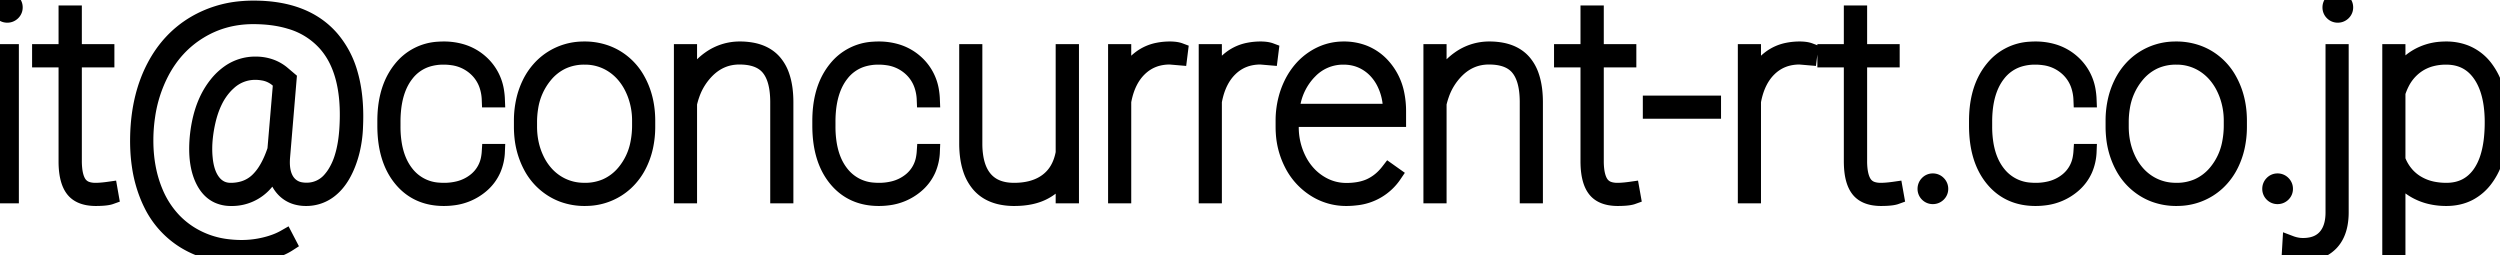 <svg width="147.594" height="15.07" viewBox="0 0 147.594 15.07" xmlns="http://www.w3.org/2000/svg"><g id="svgGroup" stroke-linecap="round" fill-rule="evenodd" font-size="9pt" stroke="#000" stroke-width="0.25mm" fill="black" style="stroke:#000;stroke-width:0.25mm;fill:black"><path d="M 16.633 4.328 L 17.039 4.672 L 16.656 9.242 A 3.994 3.994 0 0 0 16.642 9.479 Q 16.623 10.115 16.833 10.537 A 1.397 1.397 0 0 0 16.949 10.731 A 1.229 1.229 0 0 0 17.777 11.233 A 1.895 1.895 0 0 0 18.094 11.258 A 1.842 1.842 0 0 0 19.541 10.58 A 2.827 2.827 0 0 0 19.785 10.25 A 3.937 3.937 0 0 0 20.21 9.322 Q 20.464 8.526 20.516 7.445 A 12.753 12.753 0 0 0 20.534 6.853 Q 20.548 4.855 19.884 3.525 A 4.454 4.454 0 0 0 19.266 2.594 A 4.481 4.481 0 0 0 17.128 1.245 Q 16.408 1.026 15.54 0.971 A 9.452 9.452 0 0 0 14.945 0.953 Q 13.195 0.953 11.766 1.828 Q 10.336 2.703 9.516 4.266 A 8.079 8.079 0 0 0 8.69 6.838 A 9.839 9.839 0 0 0 8.594 7.797 A 10.451 10.451 0 0 0 8.582 8.288 Q 8.582 9.984 9.156 11.348 A 5.478 5.478 0 0 0 10.239 13.026 A 5.092 5.092 0 0 0 11.141 13.773 A 5.321 5.321 0 0 0 13.436 14.591 A 6.814 6.814 0 0 0 14.266 14.641 A 5.839 5.839 0 0 0 15.656 14.473 A 5.284 5.284 0 0 0 16.278 14.282 A 3.882 3.882 0 0 0 16.844 14.016 L 17.031 14.375 A 3.077 3.077 0 0 1 16.538 14.634 Q 16.184 14.783 15.738 14.887 Q 14.945 15.07 14.234 15.07 A 7.277 7.277 0 0 1 12.577 14.89 A 5.579 5.579 0 0 1 10.875 14.191 A 5.264 5.264 0 0 1 8.919 11.988 A 6.52 6.52 0 0 1 8.77 11.66 A 7.65 7.65 0 0 1 8.255 9.777 Q 8.119 8.85 8.164 7.797 Q 8.258 5.609 9.125 3.953 Q 9.992 2.297 11.512 1.402 A 6.495 6.495 0 0 1 14.262 0.539 A 7.977 7.977 0 0 1 14.977 0.508 Q 18.039 0.508 19.574 2.301 A 5.436 5.436 0 0 1 20.646 4.331 Q 20.974 5.447 20.974 6.866 A 13.086 13.086 0 0 1 20.961 7.445 A 7.112 7.112 0 0 1 20.775 8.873 A 6.084 6.084 0 0 1 20.531 9.656 A 4.756 4.756 0 0 1 20.204 10.342 Q 19.903 10.856 19.508 11.176 A 2.224 2.224 0 0 1 18.07 11.688 A 2.083 2.083 0 0 1 17.495 11.612 A 1.594 1.594 0 0 1 16.805 11.211 A 1.821 1.821 0 0 1 16.362 10.494 Q 16.268 10.22 16.234 9.891 A 3.893 3.893 0 0 1 15.655 10.789 A 2.573 2.573 0 0 1 13.633 11.688 A 1.813 1.813 0 0 1 12.886 11.539 Q 12.473 11.355 12.188 10.941 A 2.352 2.352 0 0 1 12.051 10.715 Q 11.566 9.807 11.656 8.337 A 8.388 8.388 0 0 1 11.672 8.125 Q 11.829 6.48 12.52 5.388 A 4.323 4.323 0 0 1 12.805 4.988 A 3.497 3.497 0 0 1 13.552 4.283 A 2.659 2.659 0 0 1 15.086 3.813 A 2.617 2.617 0 0 1 15.946 3.95 A 2.307 2.307 0 0 1 16.633 4.328 Z M 40.68 3.078 L 40.68 5.047 A 3.739 3.739 0 0 1 41.319 4.012 A 3.366 3.366 0 0 1 41.898 3.492 A 3.011 3.011 0 0 1 43.68 2.922 A 3.803 3.803 0 0 1 44.452 2.995 Q 45.243 3.159 45.699 3.691 A 2.428 2.428 0 0 1 46.14 4.48 Q 46.265 4.838 46.322 5.279 A 6.077 6.077 0 0 1 46.367 6.016 L 46.367 11.531 L 45.945 11.531 L 45.945 6 Q 45.938 4.658 45.404 4.005 A 1.679 1.679 0 0 0 45.391 3.988 Q 44.923 3.43 43.985 3.35 A 3.849 3.849 0 0 0 43.656 3.336 Q 42.563 3.336 41.762 4.113 A 3.773 3.773 0 0 0 40.834 5.584 A 4.805 4.805 0 0 0 40.68 6.117 L 40.68 11.531 L 40.258 11.531 L 40.258 3.078 L 40.68 3.078 Z M 84.93 3.078 L 84.93 5.047 A 3.739 3.739 0 0 1 85.569 4.012 A 3.366 3.366 0 0 1 86.148 3.492 A 3.011 3.011 0 0 1 87.93 2.922 A 3.803 3.803 0 0 1 88.702 2.995 Q 89.493 3.159 89.949 3.691 A 2.428 2.428 0 0 1 90.39 4.48 Q 90.515 4.838 90.572 5.279 A 6.077 6.077 0 0 1 90.617 6.016 L 90.617 11.531 L 90.195 11.531 L 90.195 6 Q 90.188 4.658 89.654 4.005 A 1.679 1.679 0 0 0 89.641 3.988 Q 89.173 3.43 88.235 3.35 A 3.849 3.849 0 0 0 87.906 3.336 Q 86.813 3.336 86.012 4.113 A 3.773 3.773 0 0 0 85.084 5.584 A 4.805 4.805 0 0 0 84.93 6.117 L 84.93 11.531 L 84.508 11.531 L 84.508 3.078 L 84.93 3.078 Z M 63.227 11.531 L 62.797 11.531 L 62.797 10.164 A 2.759 2.759 0 0 1 61.703 11.277 Q 60.984 11.688 59.883 11.688 A 3.766 3.766 0 0 1 59.086 11.609 Q 58.579 11.499 58.202 11.236 A 2.088 2.088 0 0 1 57.809 10.879 A 2.641 2.641 0 0 1 57.321 9.995 Q 57.191 9.609 57.138 9.139 A 6.037 6.037 0 0 1 57.102 8.523 L 57.102 3.078 L 57.523 3.078 L 57.523 8.539 A 4.934 4.934 0 0 0 57.588 9.306 Q 57.722 10.096 58.133 10.574 Q 58.723 11.262 59.855 11.266 A 3.799 3.799 0 0 0 59.867 11.266 Q 60.93 11.266 61.644 10.826 A 2.489 2.489 0 0 0 61.836 10.695 Q 62.594 10.125 62.797 9.023 L 62.797 3.078 L 63.227 3.078 L 63.227 11.531 Z M 28.914 8.969 L 29.336 8.969 A 2.918 2.918 0 0 1 29.111 9.982 A 2.583 2.583 0 0 1 28.391 10.941 A 3.133 3.133 0 0 1 26.716 11.657 A 4.153 4.153 0 0 1 26.203 11.688 Q 24.617 11.688 23.684 10.539 Q 22.75 9.391 22.75 7.422 L 22.75 7.141 Q 22.75 5.566 23.377 4.511 A 3.656 3.656 0 0 1 23.684 4.07 A 3.01 3.01 0 0 1 25.887 2.933 A 4.053 4.053 0 0 1 26.188 2.922 A 3.684 3.684 0 0 1 27.238 3.065 A 2.935 2.935 0 0 1 28.406 3.727 A 2.83 2.83 0 0 1 29.293 5.424 A 3.875 3.875 0 0 1 29.336 5.867 L 28.914 5.867 A 2.989 2.989 0 0 0 28.748 4.992 A 2.395 2.395 0 0 0 28.113 4.035 A 2.558 2.558 0 0 0 26.734 3.384 A 3.545 3.545 0 0 0 26.188 3.344 A 3.145 3.145 0 0 0 25.195 3.493 A 2.547 2.547 0 0 0 23.973 4.363 Q 23.309 5.208 23.196 6.596 A 7.332 7.332 0 0 0 23.172 7.195 L 23.172 7.469 A 6.282 6.282 0 0 0 23.263 8.574 Q 23.444 9.582 23.981 10.254 A 2.627 2.627 0 0 0 25.901 11.254 A 3.692 3.692 0 0 0 26.203 11.266 A 3.551 3.551 0 0 0 27.068 11.166 A 2.606 2.606 0 0 0 28.098 10.656 A 2.181 2.181 0 0 0 28.876 9.294 A 3.031 3.031 0 0 0 28.914 8.969 Z M 54.594 8.969 L 55.016 8.969 A 2.918 2.918 0 0 1 54.791 9.982 A 2.583 2.583 0 0 1 54.07 10.941 A 3.133 3.133 0 0 1 52.395 11.657 A 4.153 4.153 0 0 1 51.883 11.688 Q 50.297 11.688 49.363 10.539 Q 48.43 9.391 48.43 7.422 L 48.43 7.141 Q 48.43 5.566 49.056 4.511 A 3.656 3.656 0 0 1 49.363 4.07 A 3.01 3.01 0 0 1 51.567 2.933 A 4.053 4.053 0 0 1 51.867 2.922 A 3.684 3.684 0 0 1 52.918 3.065 A 2.935 2.935 0 0 1 54.086 3.727 A 2.83 2.83 0 0 1 54.973 5.424 A 3.875 3.875 0 0 1 55.016 5.867 L 54.594 5.867 A 2.989 2.989 0 0 0 54.427 4.992 A 2.395 2.395 0 0 0 53.793 4.035 A 2.558 2.558 0 0 0 52.413 3.384 A 3.545 3.545 0 0 0 51.867 3.344 A 3.145 3.145 0 0 0 50.874 3.493 A 2.547 2.547 0 0 0 49.652 4.363 Q 48.989 5.208 48.875 6.596 A 7.332 7.332 0 0 0 48.852 7.195 L 48.852 7.469 A 6.282 6.282 0 0 0 48.943 8.574 Q 49.123 9.582 49.66 10.254 A 2.627 2.627 0 0 0 51.581 11.254 A 3.692 3.692 0 0 0 51.883 11.266 A 3.551 3.551 0 0 0 52.748 11.166 A 2.606 2.606 0 0 0 53.777 10.656 A 2.181 2.181 0 0 0 54.555 9.294 A 3.031 3.031 0 0 0 54.594 8.969 Z M 122.883 8.969 L 123.305 8.969 A 2.918 2.918 0 0 1 123.08 9.982 A 2.583 2.583 0 0 1 122.359 10.941 A 3.133 3.133 0 0 1 120.685 11.657 A 4.153 4.153 0 0 1 120.172 11.688 Q 118.586 11.688 117.652 10.539 Q 116.719 9.391 116.719 7.422 L 116.719 7.141 Q 116.719 5.566 117.345 4.511 A 3.656 3.656 0 0 1 117.652 4.07 A 3.01 3.01 0 0 1 119.856 2.933 A 4.053 4.053 0 0 1 120.156 2.922 A 3.684 3.684 0 0 1 121.207 3.065 A 2.935 2.935 0 0 1 122.375 3.727 A 2.83 2.83 0 0 1 123.262 5.424 A 3.875 3.875 0 0 1 123.305 5.867 L 122.883 5.867 A 2.989 2.989 0 0 0 122.716 4.992 A 2.395 2.395 0 0 0 122.082 4.035 A 2.558 2.558 0 0 0 120.702 3.384 A 3.545 3.545 0 0 0 120.156 3.344 A 3.145 3.145 0 0 0 119.164 3.493 A 2.547 2.547 0 0 0 117.941 4.363 Q 117.278 5.208 117.164 6.596 A 7.332 7.332 0 0 0 117.141 7.195 L 117.141 7.469 A 6.282 6.282 0 0 0 117.232 8.574 Q 117.412 9.582 117.949 10.254 A 2.627 2.627 0 0 0 119.87 11.254 A 3.692 3.692 0 0 0 120.172 11.266 A 3.551 3.551 0 0 0 121.037 11.166 A 2.606 2.606 0 0 0 122.066 10.656 A 2.181 2.181 0 0 0 122.844 9.294 A 3.031 3.031 0 0 0 122.883 8.969 Z M 147.594 7.25 L 147.594 7.383 Q 147.594 9.359 146.742 10.523 A 2.814 2.814 0 0 1 145.772 11.378 Q 145.179 11.688 144.422 11.688 A 4.038 4.038 0 0 1 143.46 11.577 A 3.325 3.325 0 0 1 142.711 11.297 Q 141.961 10.906 141.539 10.219 L 141.539 14.781 L 141.117 14.781 L 141.117 3.078 L 141.539 3.078 L 141.539 4.586 A 3.221 3.221 0 0 1 142.245 3.691 A 2.993 2.993 0 0 1 142.719 3.352 A 3.206 3.206 0 0 1 144.059 2.937 A 3.926 3.926 0 0 1 144.406 2.922 A 3.106 3.106 0 0 1 145.508 3.11 A 2.727 2.727 0 0 1 146.742 4.059 A 3.849 3.849 0 0 1 147.332 5.253 Q 147.594 6.11 147.594 7.25 Z M 75.781 7.492 L 75.781 7.141 A 5.095 5.095 0 0 1 76.002 5.626 A 4.618 4.618 0 0 1 76.25 4.992 A 3.982 3.982 0 0 1 76.908 4.008 A 3.483 3.483 0 0 1 77.539 3.469 Q 78.359 2.922 79.328 2.922 A 3.232 3.232 0 0 1 80.504 3.129 A 2.926 2.926 0 0 1 81.641 3.93 A 3.455 3.455 0 0 1 82.438 5.547 A 4.982 4.982 0 0 1 82.539 6.578 L 82.539 7.023 L 76.203 7.023 L 76.203 7.484 A 4.258 4.258 0 0 0 76.637 9.395 A 3.572 3.572 0 0 0 77.327 10.365 A 3.268 3.268 0 0 0 77.832 10.773 Q 78.594 11.273 79.484 11.273 A 4.253 4.253 0 0 0 80.134 11.226 Q 80.495 11.171 80.796 11.049 A 2.461 2.461 0 0 0 80.934 10.988 A 2.793 2.793 0 0 0 81.722 10.419 A 3.49 3.49 0 0 0 81.992 10.109 L 82.289 10.32 A 3.064 3.064 0 0 1 80.043 11.654 A 4.524 4.524 0 0 1 79.484 11.688 A 3.401 3.401 0 0 1 77.606 11.137 A 3.765 3.765 0 0 1 76.296 9.685 A 4.449 4.449 0 0 1 76.266 9.625 A 4.566 4.566 0 0 1 75.793 7.853 A 5.444 5.444 0 0 1 75.781 7.492 Z M 3.93 0.797 L 4.359 0.797 L 4.359 3.078 L 6.281 3.078 L 6.281 3.508 L 4.359 3.508 L 4.359 9.508 A 4.397 4.397 0 0 0 4.383 9.976 Q 4.434 10.456 4.6 10.752 A 1.138 1.138 0 0 0 4.652 10.836 A 0.928 0.928 0 0 0 5.173 11.205 Q 5.375 11.266 5.633 11.266 A 4.248 4.248 0 0 0 5.912 11.256 Q 6.064 11.246 6.237 11.225 A 9.039 9.039 0 0 0 6.469 11.195 L 6.539 11.594 Q 6.343 11.665 5.936 11.682 A 6.681 6.681 0 0 1 5.656 11.688 A 2.617 2.617 0 0 1 5.179 11.647 Q 4.622 11.544 4.336 11.176 Q 3.963 10.697 3.932 9.701 A 5.839 5.839 0 0 1 3.93 9.563 L 3.93 3.508 L 2.367 3.508 L 2.367 3.078 L 3.93 3.078 L 3.93 0.797 Z M 93.781 0.797 L 94.211 0.797 L 94.211 3.078 L 96.133 3.078 L 96.133 3.508 L 94.211 3.508 L 94.211 9.508 A 4.397 4.397 0 0 0 94.234 9.976 Q 94.286 10.456 94.452 10.752 A 1.138 1.138 0 0 0 94.504 10.836 A 0.928 0.928 0 0 0 95.024 11.205 Q 95.227 11.266 95.484 11.266 A 4.248 4.248 0 0 0 95.763 11.256 Q 95.915 11.246 96.089 11.225 A 9.039 9.039 0 0 0 96.32 11.195 L 96.391 11.594 Q 96.195 11.665 95.788 11.682 A 6.681 6.681 0 0 1 95.508 11.688 A 2.617 2.617 0 0 1 95.031 11.647 Q 94.474 11.544 94.188 11.176 Q 93.815 10.697 93.784 9.701 A 5.839 5.839 0 0 1 93.781 9.563 L 93.781 3.508 L 92.219 3.508 L 92.219 3.078 L 93.781 3.078 L 93.781 0.797 Z M 109.328 0.797 L 109.758 0.797 L 109.758 3.078 L 111.68 3.078 L 111.68 3.508 L 109.758 3.508 L 109.758 9.508 A 4.397 4.397 0 0 0 109.781 9.976 Q 109.833 10.456 109.999 10.752 A 1.138 1.138 0 0 0 110.051 10.836 A 0.928 0.928 0 0 0 110.571 11.205 Q 110.773 11.266 111.031 11.266 A 4.248 4.248 0 0 0 111.31 11.256 Q 111.462 11.246 111.636 11.225 A 9.039 9.039 0 0 0 111.867 11.195 L 111.938 11.594 Q 111.742 11.665 111.335 11.682 A 6.681 6.681 0 0 1 111.055 11.688 A 2.617 2.617 0 0 1 110.578 11.647 Q 110.021 11.544 109.734 11.176 Q 109.361 10.697 109.331 9.701 A 5.839 5.839 0 0 1 109.328 9.563 L 109.328 3.508 L 107.766 3.508 L 107.766 3.078 L 109.328 3.078 L 109.328 0.797 Z M 137.766 3.078 L 138.188 3.078 L 138.188 12.539 A 3.765 3.765 0 0 1 138.13 13.217 Q 138.004 13.904 137.602 14.328 A 1.914 1.914 0 0 1 136.631 14.872 A 2.897 2.897 0 0 1 135.961 14.945 A 1.98 1.98 0 0 1 135.292 14.826 A 2.302 2.302 0 0 1 135.195 14.789 L 135.219 14.383 A 2.193 2.193 0 0 0 135.731 14.51 A 1.949 1.949 0 0 0 135.961 14.523 A 2.362 2.362 0 0 0 136.491 14.468 Q 136.989 14.353 137.301 14.004 Q 137.766 13.484 137.766 12.539 L 137.766 3.078 Z M 69.664 3.008 L 69.617 3.383 L 69.07 3.336 Q 67.992 3.336 67.266 4.035 Q 66.568 4.706 66.332 5.892 A 5.408 5.408 0 0 0 66.313 5.992 L 66.313 11.531 L 65.891 11.531 L 65.891 3.078 L 66.313 3.078 L 66.313 4.836 A 3.364 3.364 0 0 1 66.8 3.97 A 2.916 2.916 0 0 1 67.344 3.438 A 2.518 2.518 0 0 1 68.369 2.989 A 3.523 3.523 0 0 1 69.07 2.922 A 2.565 2.565 0 0 1 69.306 2.932 Q 69.417 2.942 69.511 2.963 A 1.097 1.097 0 0 1 69.664 3.008 Z M 75.016 3.008 L 74.969 3.383 L 74.422 3.336 Q 73.344 3.336 72.617 4.035 Q 71.92 4.706 71.683 5.892 A 5.408 5.408 0 0 0 71.664 5.992 L 71.664 11.531 L 71.242 11.531 L 71.242 3.078 L 71.664 3.078 L 71.664 4.836 A 3.364 3.364 0 0 1 72.151 3.97 A 2.916 2.916 0 0 1 72.695 3.438 A 2.518 2.518 0 0 1 73.721 2.989 A 3.523 3.523 0 0 1 74.422 2.922 A 2.565 2.565 0 0 1 74.657 2.932 Q 74.768 2.942 74.863 2.963 A 1.097 1.097 0 0 1 75.016 3.008 Z M 106.844 3.008 L 106.797 3.383 L 106.25 3.336 Q 105.172 3.336 104.445 4.035 Q 103.748 4.706 103.511 5.892 A 5.408 5.408 0 0 0 103.492 5.992 L 103.492 11.531 L 103.07 11.531 L 103.07 3.078 L 103.492 3.078 L 103.492 4.836 A 3.364 3.364 0 0 1 103.979 3.97 A 2.916 2.916 0 0 1 104.523 3.438 A 2.518 2.518 0 0 1 105.549 2.989 A 3.523 3.523 0 0 1 106.25 2.922 A 2.565 2.565 0 0 1 106.485 2.932 Q 106.597 2.942 106.691 2.963 A 1.097 1.097 0 0 1 106.844 3.008 Z M 30.813 7.516 L 30.813 7.141 A 5.419 5.419 0 0 1 30.956 5.873 A 4.511 4.511 0 0 1 31.277 4.965 A 3.707 3.707 0 0 1 32.064 3.871 A 3.462 3.462 0 0 1 32.59 3.461 A 3.469 3.469 0 0 1 34.375 2.924 A 4.17 4.17 0 0 1 34.508 2.922 A 3.694 3.694 0 0 1 35.779 3.137 A 3.414 3.414 0 0 1 36.414 3.445 A 3.486 3.486 0 0 1 37.637 4.75 A 4.231 4.231 0 0 1 37.731 4.93 Q 38.203 5.891 38.211 7.094 L 38.211 7.469 A 5.525 5.525 0 0 1 38.081 8.691 A 4.506 4.506 0 0 1 37.75 9.648 A 3.663 3.663 0 0 1 36.933 10.77 A 3.465 3.465 0 0 1 36.441 11.148 A 3.469 3.469 0 0 1 34.656 11.685 A 4.17 4.17 0 0 1 34.523 11.688 A 3.688 3.688 0 0 1 33.244 11.47 A 3.41 3.41 0 0 1 32.606 11.156 A 3.529 3.529 0 0 1 31.349 9.786 A 4.226 4.226 0 0 1 31.289 9.668 A 4.686 4.686 0 0 1 30.845 8.098 A 5.758 5.758 0 0 1 30.813 7.516 Z M 124.781 7.516 L 124.781 7.141 A 5.419 5.419 0 0 1 124.924 5.873 A 4.511 4.511 0 0 1 125.246 4.965 A 3.707 3.707 0 0 1 126.032 3.871 A 3.462 3.462 0 0 1 126.559 3.461 A 3.469 3.469 0 0 1 128.344 2.924 A 4.17 4.17 0 0 1 128.477 2.922 A 3.694 3.694 0 0 1 129.748 3.137 A 3.414 3.414 0 0 1 130.383 3.445 A 3.486 3.486 0 0 1 131.605 4.75 A 4.231 4.231 0 0 1 131.699 4.93 Q 132.172 5.891 132.18 7.094 L 132.18 7.469 A 5.525 5.525 0 0 1 132.05 8.691 A 4.506 4.506 0 0 1 131.719 9.648 A 3.663 3.663 0 0 1 130.902 10.77 A 3.465 3.465 0 0 1 130.41 11.148 A 3.469 3.469 0 0 1 128.625 11.685 A 4.17 4.17 0 0 1 128.492 11.688 A 3.688 3.688 0 0 1 127.212 11.47 A 3.41 3.41 0 0 1 126.574 11.156 A 3.529 3.529 0 0 1 125.318 9.786 A 4.226 4.226 0 0 1 125.258 9.668 A 4.686 4.686 0 0 1 124.814 8.098 A 5.758 5.758 0 0 1 124.781 7.516 Z M 31.234 7.219 L 31.234 7.469 Q 31.234 8.523 31.652 9.402 A 3.499 3.499 0 0 0 32.264 10.31 A 3.116 3.116 0 0 0 32.816 10.773 A 2.989 2.989 0 0 0 34.345 11.261 A 3.639 3.639 0 0 0 34.523 11.266 A 3.125 3.125 0 0 0 35.761 11.027 A 2.974 2.974 0 0 0 36.879 10.18 A 3.808 3.808 0 0 0 37.686 8.462 A 5.402 5.402 0 0 0 37.789 7.383 L 37.789 7.141 A 4.473 4.473 0 0 0 37.516 5.57 A 4.236 4.236 0 0 0 37.367 5.219 A 3.561 3.561 0 0 0 36.757 4.312 A 3.153 3.153 0 0 0 36.199 3.84 A 2.98 2.98 0 0 0 34.537 3.344 A 3.582 3.582 0 0 0 34.508 3.344 A 3.078 3.078 0 0 0 33.232 3.602 A 3.004 3.004 0 0 0 32.148 4.445 A 3.915 3.915 0 0 0 31.303 6.347 A 5.355 5.355 0 0 0 31.234 7.219 Z M 125.203 7.219 L 125.203 7.469 Q 125.203 8.523 125.621 9.402 A 3.499 3.499 0 0 0 126.233 10.31 A 3.116 3.116 0 0 0 126.785 10.773 A 2.989 2.989 0 0 0 128.314 11.261 A 3.639 3.639 0 0 0 128.492 11.266 A 3.125 3.125 0 0 0 129.73 11.027 A 2.974 2.974 0 0 0 130.848 10.18 A 3.808 3.808 0 0 0 131.655 8.462 A 5.402 5.402 0 0 0 131.758 7.383 L 131.758 7.141 A 4.473 4.473 0 0 0 131.485 5.57 A 4.236 4.236 0 0 0 131.336 5.219 A 3.561 3.561 0 0 0 130.726 4.312 A 3.153 3.153 0 0 0 130.168 3.84 A 2.98 2.98 0 0 0 128.506 3.344 A 3.582 3.582 0 0 0 128.477 3.344 A 3.078 3.078 0 0 0 127.201 3.602 A 3.004 3.004 0 0 0 126.117 4.445 A 3.915 3.915 0 0 0 125.272 6.347 A 5.355 5.355 0 0 0 125.203 7.219 Z M 141.539 5.477 L 141.539 9.43 A 2.785 2.785 0 0 0 142.113 10.369 A 2.65 2.65 0 0 0 142.613 10.785 A 2.952 2.952 0 0 0 143.673 11.198 A 4.055 4.055 0 0 0 144.43 11.266 Q 145.699 11.266 146.415 10.278 A 2.931 2.931 0 0 0 146.445 10.234 Q 146.958 9.498 147.105 8.276 A 8.888 8.888 0 0 0 147.164 7.219 A 7.473 7.473 0 0 0 147.094 6.159 Q 146.938 5.077 146.441 4.371 Q 145.719 3.344 144.414 3.344 A 3.407 3.407 0 0 0 143.517 3.457 A 2.696 2.696 0 0 0 142.609 3.895 A 2.831 2.831 0 0 0 141.772 4.903 A 3.805 3.805 0 0 0 141.539 5.477 Z M 16.258 8.844 L 16.594 4.883 A 1.753 1.753 0 0 0 15.53 4.282 A 2.608 2.608 0 0 0 15.063 4.242 A 2.306 2.306 0 0 0 13.484 4.862 A 3.115 3.115 0 0 0 13.316 5.023 A 3.687 3.687 0 0 0 12.656 5.987 Q 12.401 6.514 12.25 7.18 A 8.23 8.23 0 0 0 12.096 8.1 Q 12.025 8.762 12.086 9.352 A 3.812 3.812 0 0 0 12.182 9.924 Q 12.257 10.223 12.38 10.46 A 1.826 1.826 0 0 0 12.574 10.762 A 1.342 1.342 0 0 0 13.012 11.128 Q 13.278 11.264 13.607 11.266 A 1.627 1.627 0 0 0 13.617 11.266 A 2.579 2.579 0 0 0 14.393 11.154 A 2.101 2.101 0 0 0 15.227 10.66 A 3.115 3.115 0 0 0 15.702 10.068 Q 16.021 9.563 16.258 8.844 Z M 0.641 3.078 L 0.641 11.531 L 0.219 11.531 L 0.219 3.078 L 0.641 3.078 Z M 76.227 6.602 L 82.117 6.602 L 82.117 6.5 A 3.569 3.569 0 0 0 81.754 4.902 A 2.967 2.967 0 0 0 81.218 4.133 A 2.655 2.655 0 0 0 80.754 3.754 Q 80.117 3.344 79.328 3.344 A 2.746 2.746 0 0 0 77.316 4.178 A 3.43 3.43 0 0 0 77.234 4.262 A 3.722 3.722 0 0 0 76.33 5.983 A 4.886 4.886 0 0 0 76.227 6.602 Z M 101.133 6.117 L 101.133 6.539 L 97.461 6.539 L 97.461 6.117 L 101.133 6.117 Z M 113.805 10.84 A 0.428 0.428 0 0 0 113.68 11.148 A 0.515 0.515 0 0 0 113.68 11.154 A 0.414 0.414 0 0 0 113.805 11.453 A 0.43 0.43 0 0 0 113.916 11.534 A 0.425 0.425 0 0 0 114.109 11.578 Q 114.289 11.578 114.418 11.453 A 0.493 0.493 0 0 0 114.426 11.445 A 0.407 0.407 0 0 0 114.547 11.148 A 0.438 0.438 0 0 0 114.526 11.013 A 0.43 0.43 0 0 0 114.418 10.84 A 0.523 0.523 0 0 0 114.414 10.836 A 0.42 0.42 0 0 0 114.109 10.711 A 0.494 0.494 0 0 0 114.098 10.711 A 0.407 0.407 0 0 0 113.805 10.84 Z M 134.156 10.84 A 0.428 0.428 0 0 0 134.031 11.148 A 0.515 0.515 0 0 0 134.031 11.154 A 0.414 0.414 0 0 0 134.156 11.453 A 0.43 0.43 0 0 0 134.267 11.534 A 0.425 0.425 0 0 0 134.461 11.578 Q 134.641 11.578 134.77 11.453 A 0.493 0.493 0 0 0 134.778 11.445 A 0.407 0.407 0 0 0 134.898 11.148 A 0.438 0.438 0 0 0 134.878 11.013 A 0.43 0.43 0 0 0 134.77 10.84 A 0.523 0.523 0 0 0 134.766 10.836 A 0.42 0.42 0 0 0 134.461 10.711 A 0.494 0.494 0 0 0 134.45 10.711 A 0.407 0.407 0 0 0 134.156 10.84 Z M 137.711 0.129 A 0.428 0.428 0 0 0 137.586 0.438 A 0.515 0.515 0 0 0 137.586 0.443 A 0.414 0.414 0 0 0 137.711 0.742 A 0.43 0.43 0 0 0 137.822 0.823 A 0.425 0.425 0 0 0 138.016 0.867 Q 138.195 0.867 138.324 0.742 A 0.493 0.493 0 0 0 138.332 0.734 A 0.407 0.407 0 0 0 138.453 0.438 A 0.438 0.438 0 0 0 138.433 0.302 A 0.43 0.43 0 0 0 138.324 0.129 A 0.523 0.523 0 0 0 138.32 0.125 A 0.42 0.42 0 0 0 138.016 0 A 0.494 0.494 0 0 0 138.004 0 A 0.407 0.407 0 0 0 137.711 0.129 Z M 0.125 0.129 A 0.428 0.428 0 0 0 0 0.438 A 0.515 0.515 0 0 0 0 0.443 A 0.414 0.414 0 0 0 0.125 0.742 A 0.43 0.43 0 0 0 0.236 0.823 A 0.425 0.425 0 0 0 0.43 0.867 Q 0.609 0.867 0.738 0.742 A 0.493 0.493 0 0 0 0.746 0.734 A 0.407 0.407 0 0 0 0.867 0.438 A 0.438 0.438 0 0 0 0.847 0.302 A 0.43 0.43 0 0 0 0.738 0.129 A 0.523 0.523 0 0 0 0.734 0.125 A 0.42 0.42 0 0 0 0.43 0 A 0.494 0.494 0 0 0 0.419 0 A 0.407 0.407 0 0 0 0.125 0.129 Z" vector-effect="non-scaling-stroke"/></g></svg>